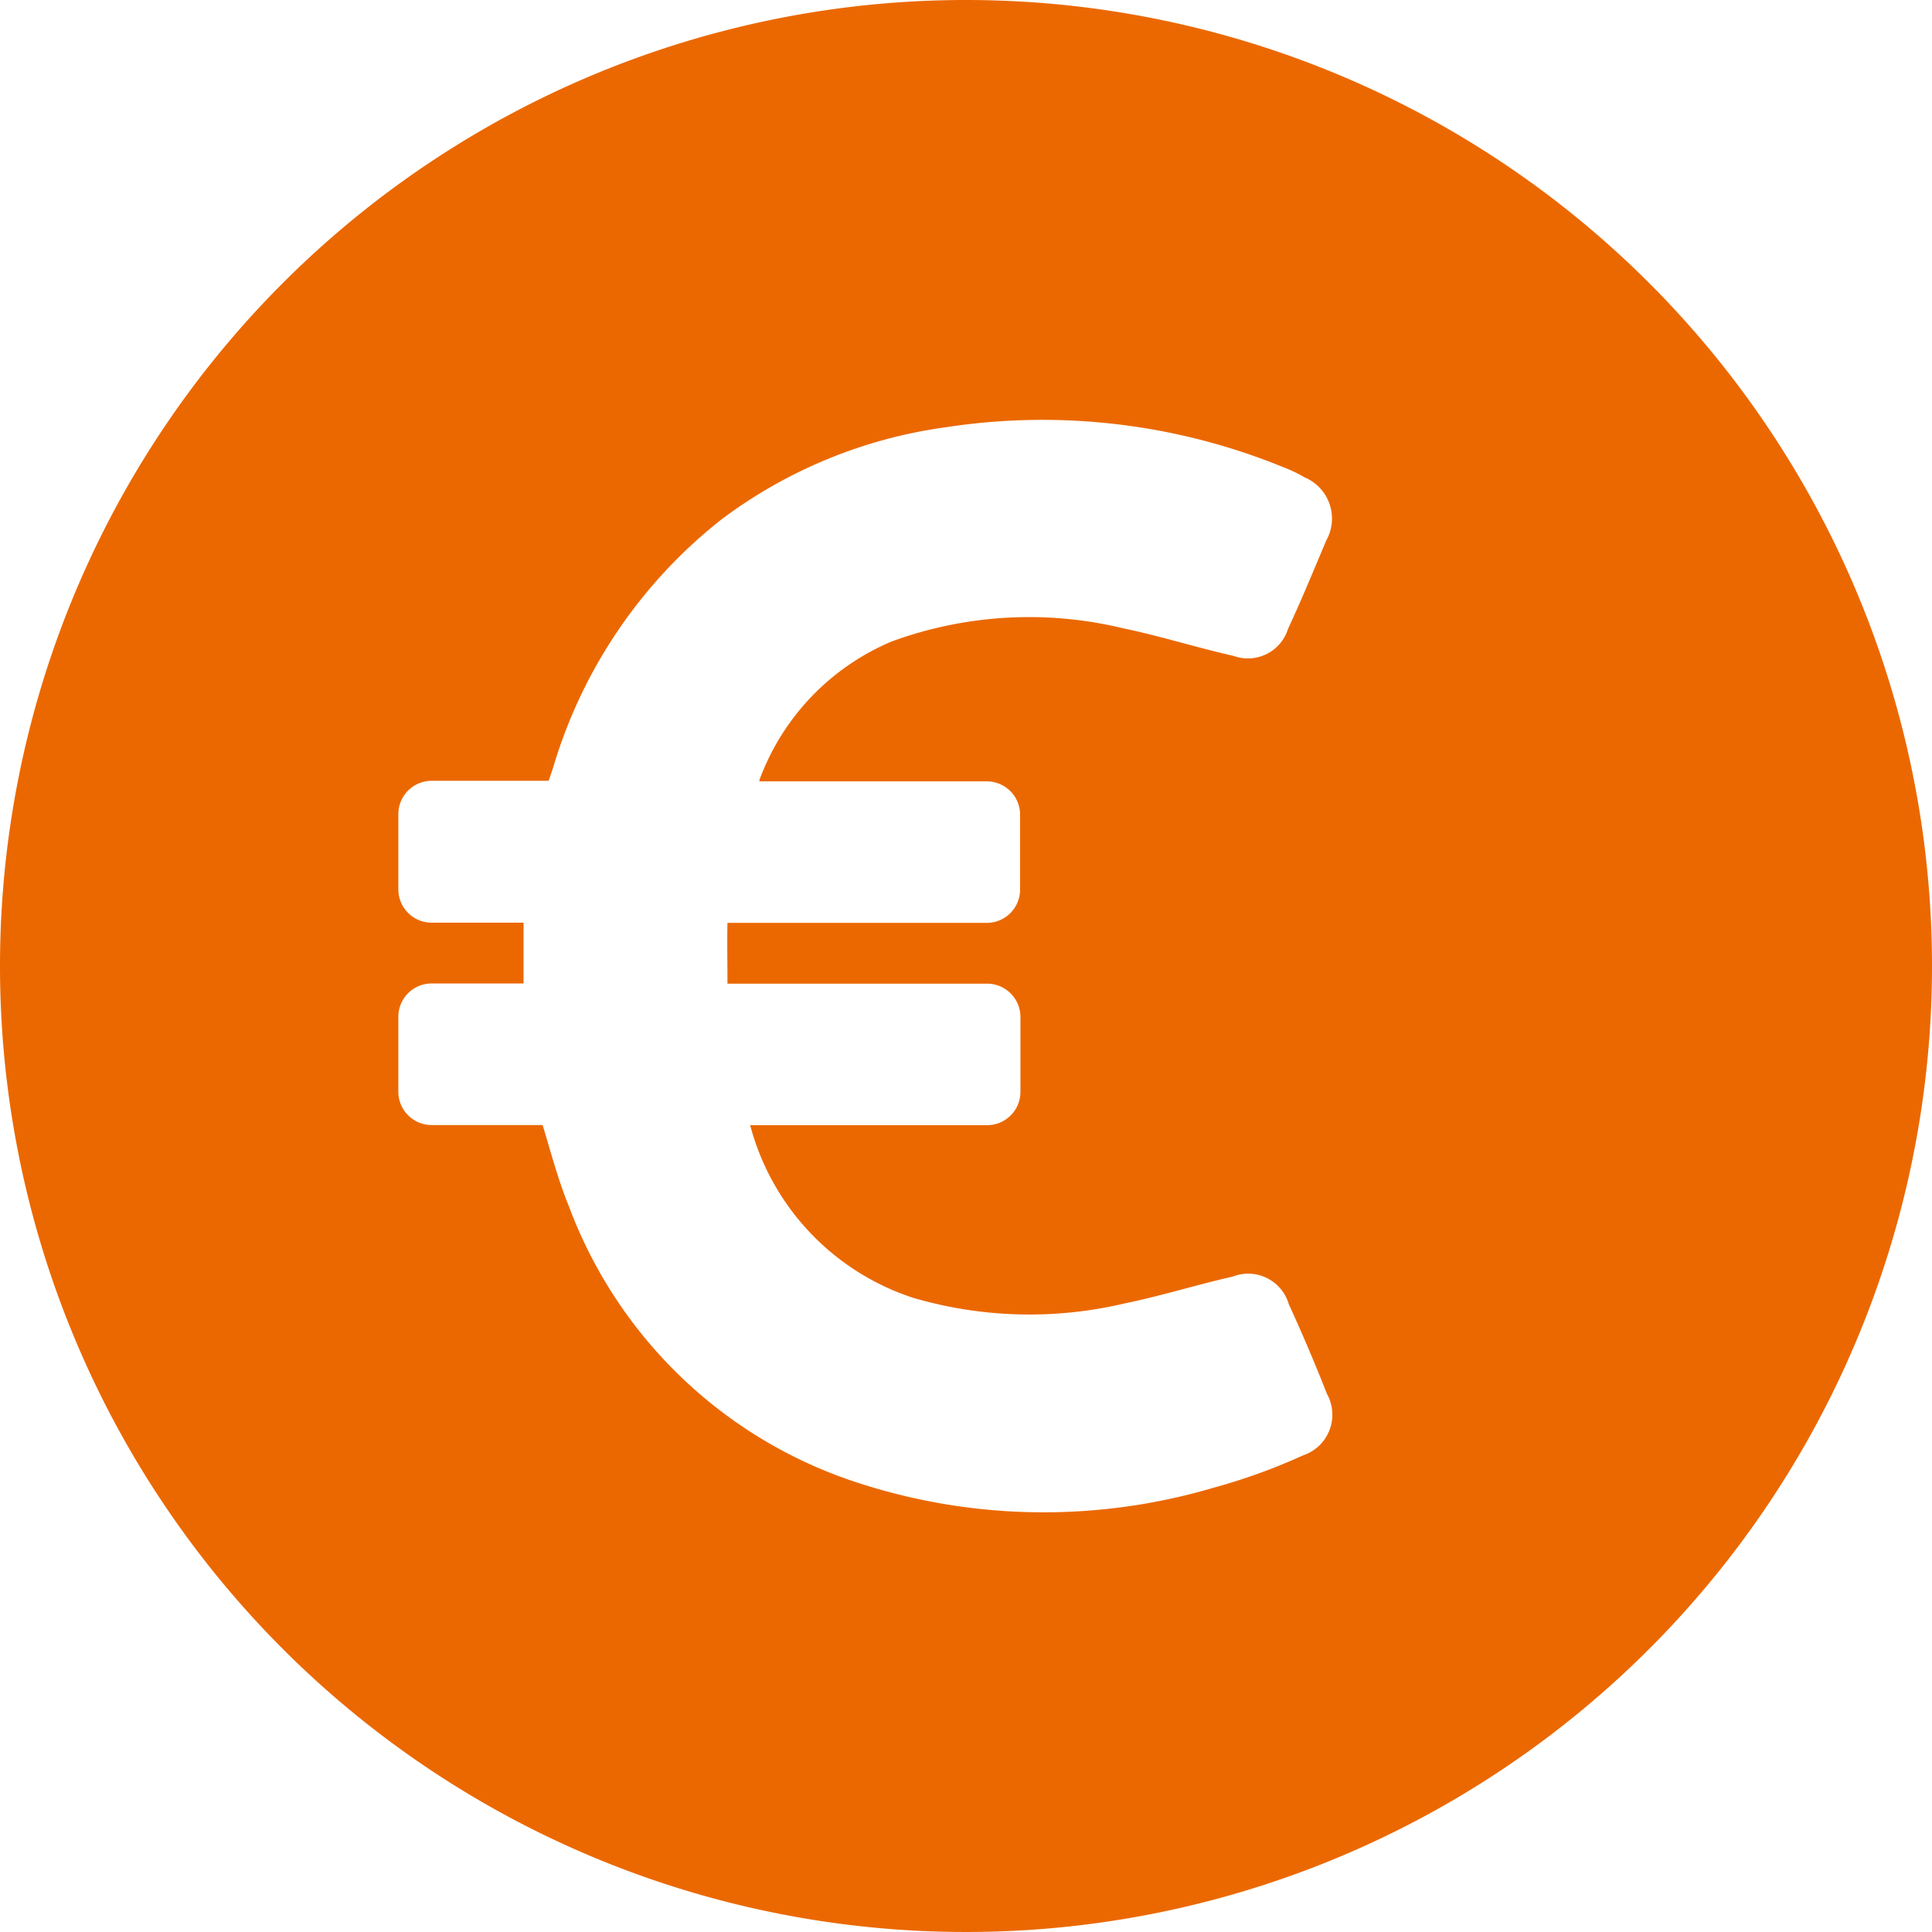 <?xml version="1.0" encoding="UTF-8"?> <svg xmlns="http://www.w3.org/2000/svg" id="coin" width="28" height="28" viewBox="0 0 28 28"><g id="Groupe_457" data-name="Groupe 457"><g id="Groupe_456" data-name="Groupe 456"><path id="Tracé_717" data-name="Tracé 717" d="M14,0A14,14,0,1,0,28,14,14,14,0,0,0,14,0Zm4.886,21.092a8.629,8.629,0,0,1-1.308.472,8.682,8.682,0,0,1-5.11-.063A6.658,6.658,0,0,1,8.244,17.48c-.156-.38-.259-.778-.38-1.175H6.257a.483.483,0,0,1-.484-.484V14.737a.483.483,0,0,1,.484-.484H7.588v-.881H6.257a.483.483,0,0,1-.484-.484V11.8a.483.483,0,0,1,.484-.484H7.951l.058-.167a7.169,7.169,0,0,1,2.443-3.618A6.989,6.989,0,0,1,13.7,6.193a9.228,9.228,0,0,1,4.909.582,2.041,2.041,0,0,1,.3.144.648.648,0,0,1,.311.916c-.179.426-.357.858-.553,1.279a.609.609,0,0,1-.789.392c-.536-.121-1.06-.288-1.6-.4a5.794,5.794,0,0,0-3.353.19,3.481,3.481,0,0,0-1.913,1.993.073.073,0,0,0-.006.035H14.3a.483.483,0,0,1,.484.484v1.083a.483.483,0,0,1-.484.484H10.543c-.006.288,0,.576,0,.881h3.762a.483.483,0,0,1,.484.484v1.083a.483.483,0,0,1-.484.484H10.872a3.6,3.6,0,0,0,2.356,2.5,5.989,5.989,0,0,0,3.059.086c.53-.109,1.049-.271,1.579-.392a.613.613,0,0,1,.812.4q.294.64.553,1.3A.621.621,0,0,1,18.886,21.092Z" fill="#eb6800"></path></g></g></svg> 